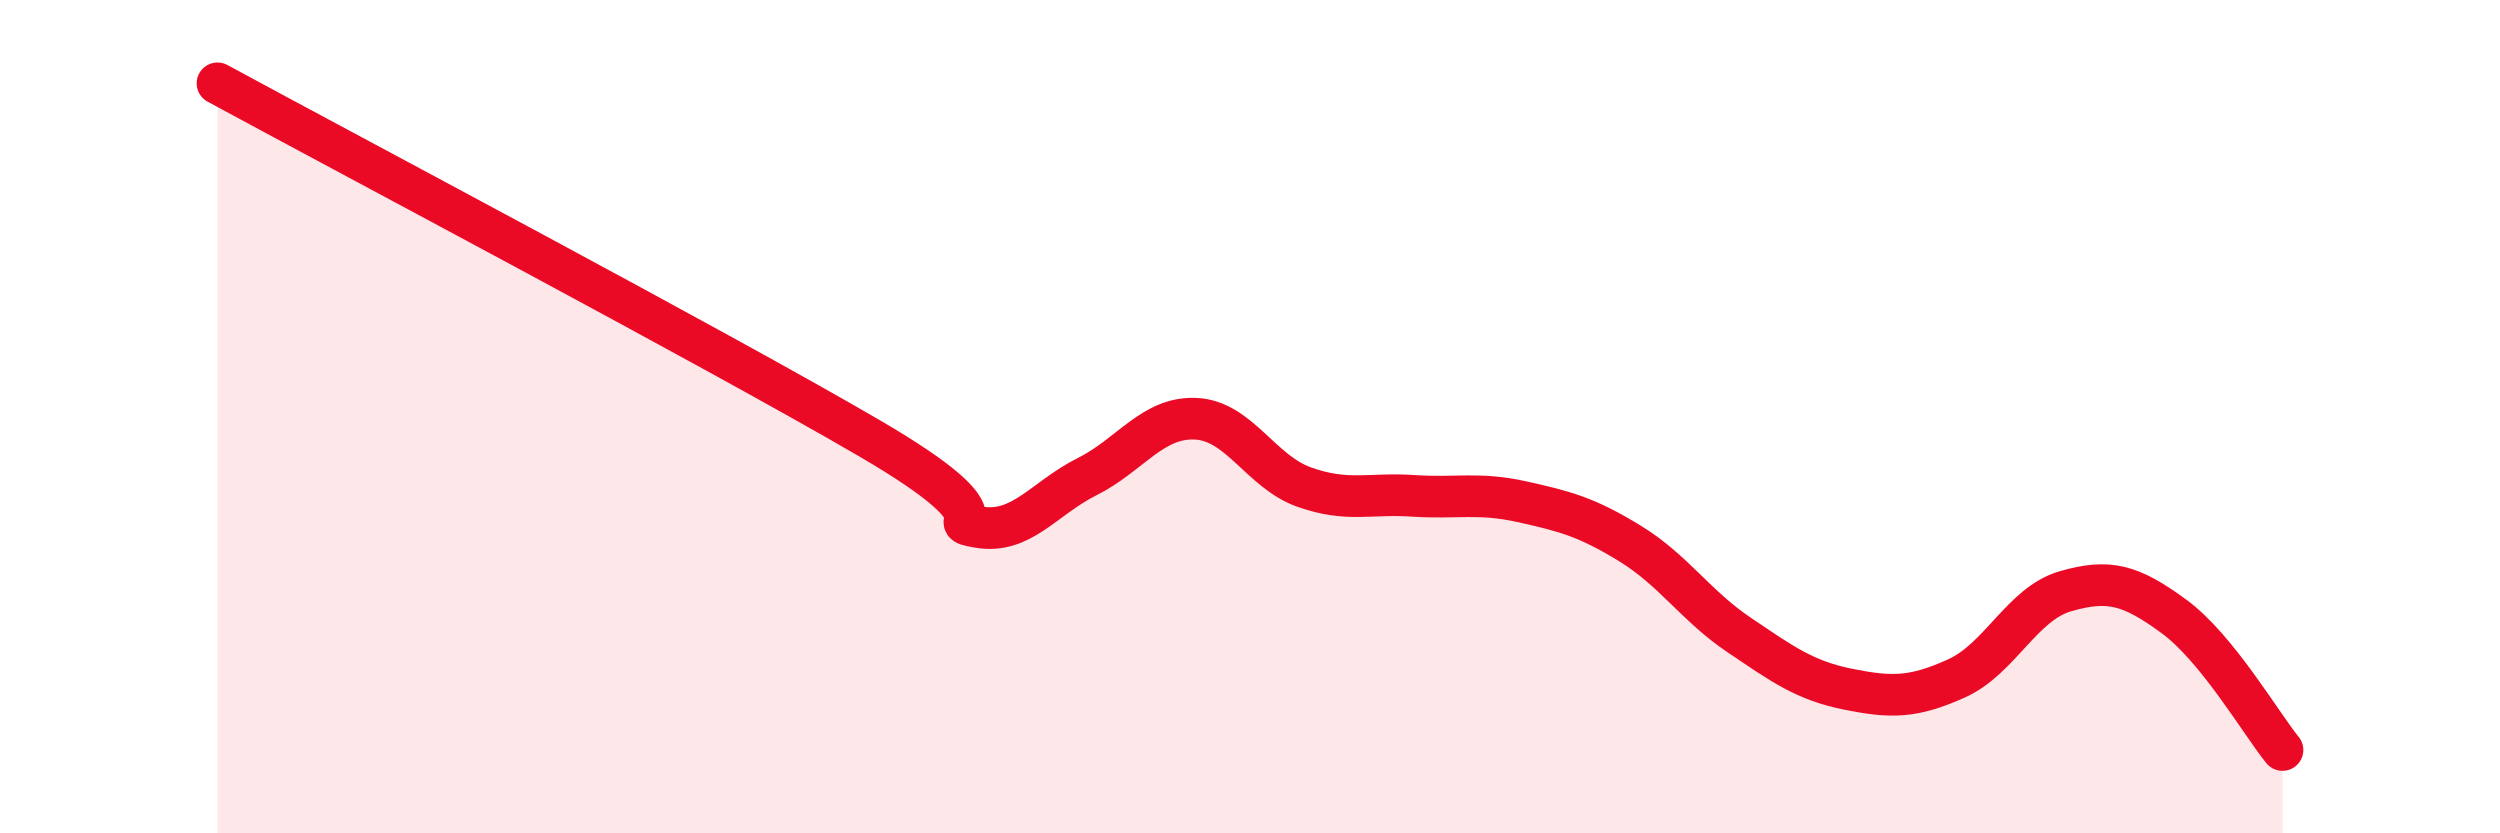 
    <svg width="60" height="20" viewBox="0 0 60 20" xmlns="http://www.w3.org/2000/svg">
      <path
        d="M 5.22,2 C 8.35,3.7 17.22,8.39 20.87,10.52 C 24.52,12.65 22.44,12.47 23.48,12.65 C 24.52,12.83 25.05,11.96 26.09,11.44 C 27.13,10.92 27.66,10 28.7,10.05 C 29.74,10.1 30.26,11.32 31.3,11.69 C 32.34,12.06 32.87,11.83 33.91,11.9 C 34.95,11.97 35.48,11.81 36.52,12.04 C 37.56,12.27 38.09,12.41 39.13,13.05 C 40.17,13.69 40.7,14.54 41.74,15.24 C 42.78,15.94 43.31,16.33 44.35,16.54 C 45.39,16.75 45.92,16.75 46.96,16.28 C 48,15.81 48.53,14.49 49.57,14.19 C 50.61,13.89 51.13,14.03 52.17,14.79 C 53.21,15.55 54.26,17.36 54.78,18L54.78 20L5.22 20Z"
        fill="#EB0A25"
        opacity="0.1"
        stroke-linecap="round"
        stroke-linejoin="round"
      />
      <path
        d="M 5.22,2 C 8.35,3.7 17.22,8.39 20.87,10.52 C 24.52,12.65 22.44,12.47 23.48,12.65 C 24.52,12.83 25.05,11.96 26.09,11.44 C 27.13,10.92 27.66,10 28.7,10.05 C 29.74,10.1 30.26,11.32 31.3,11.69 C 32.34,12.06 32.87,11.83 33.91,11.9 C 34.95,11.97 35.48,11.81 36.52,12.04 C 37.56,12.27 38.09,12.41 39.13,13.05 C 40.17,13.69 40.7,14.54 41.74,15.24 C 42.78,15.94 43.31,16.33 44.35,16.54 C 45.39,16.75 45.92,16.75 46.96,16.28 C 48,15.81 48.53,14.49 49.57,14.19 C 50.61,13.89 51.13,14.03 52.17,14.79 C 53.21,15.55 54.26,17.36 54.78,18"
        stroke="#EB0A25"
        stroke-width="1"
        fill="none"
        stroke-linecap="round"
        stroke-linejoin="round"
      />
    </svg>
  